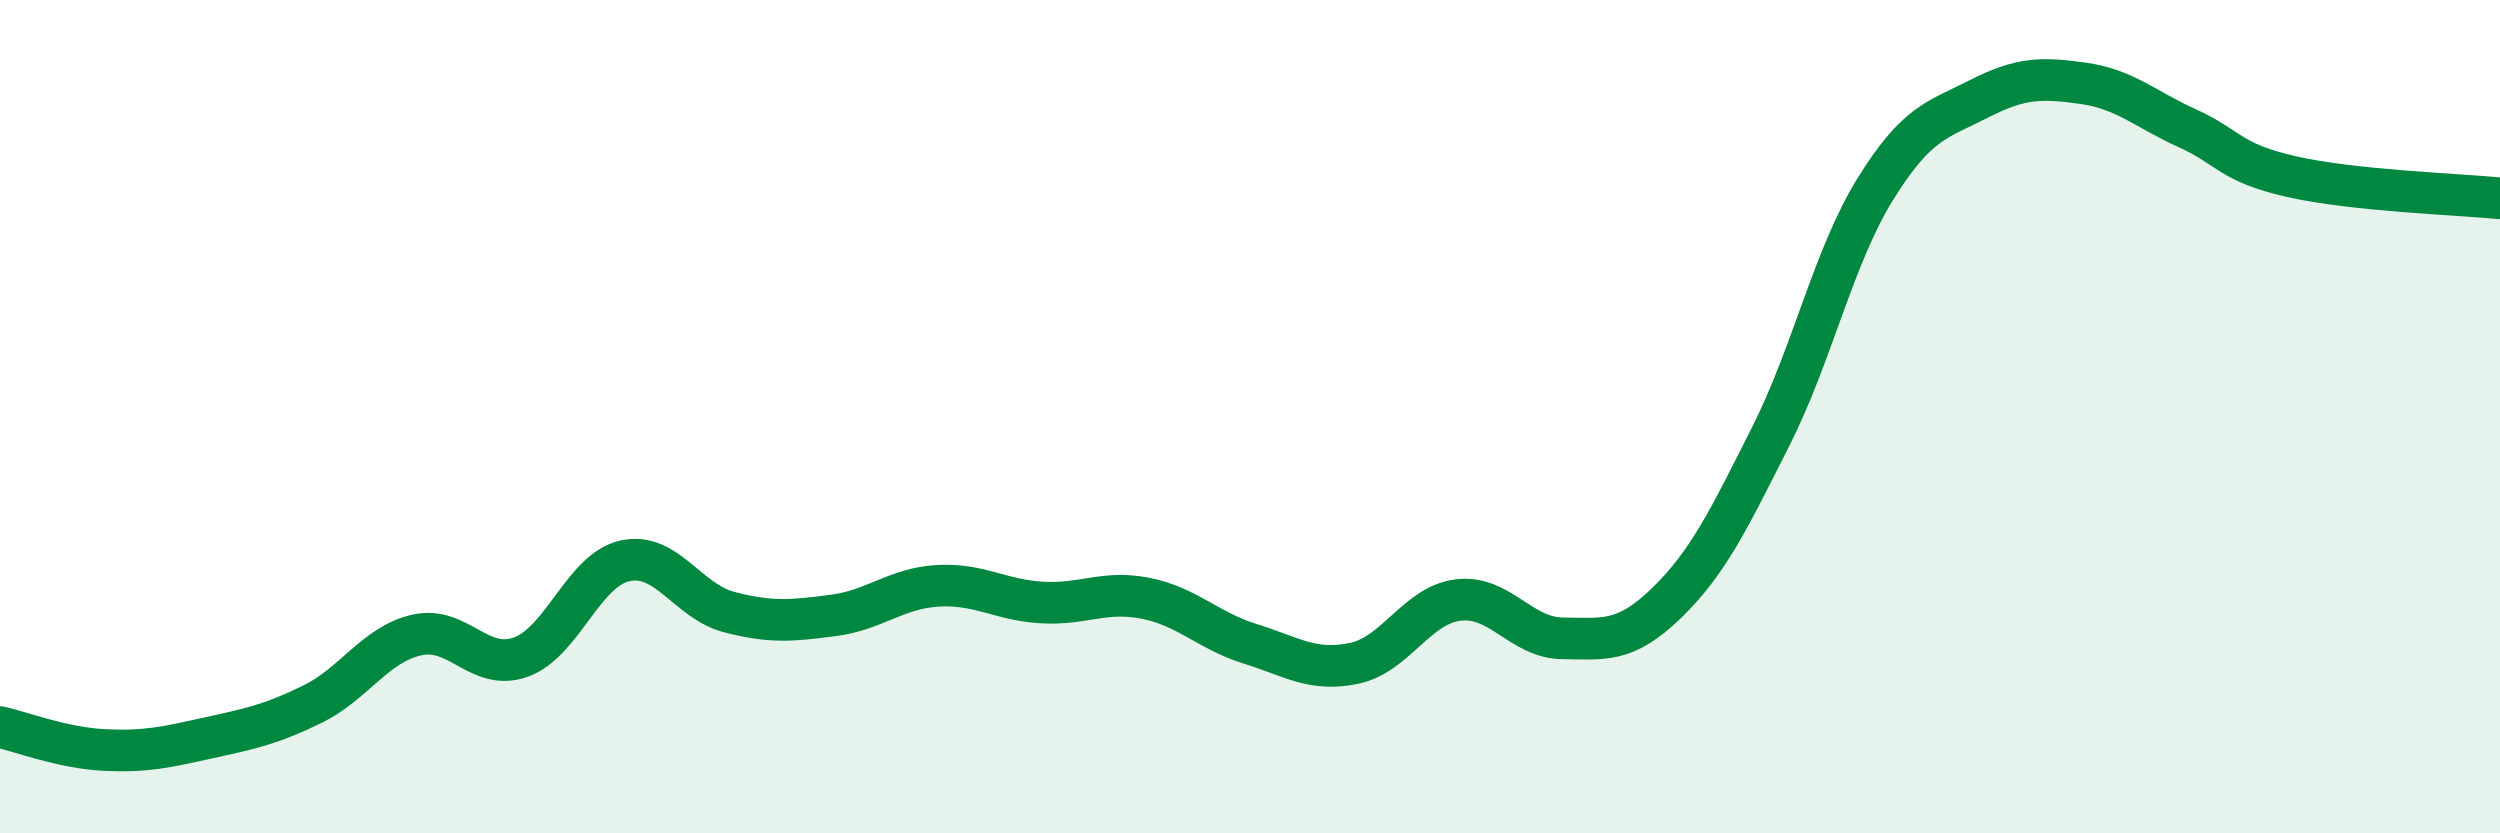 
    <svg width="60" height="20" viewBox="0 0 60 20" xmlns="http://www.w3.org/2000/svg">
      <path
        d="M 0,17.45 C 0.5,17.56 1.5,17.95 2.5,18 C 3.5,18.05 4,17.93 5,17.71 C 6,17.49 6.5,17.39 7.5,16.9 C 8.5,16.41 9,15.47 10,15.24 C 11,15.01 11.5,16.13 12.5,15.77 C 13.5,15.41 14,13.68 15,13.46 C 16,13.24 16.5,14.43 17.5,14.69 C 18.5,14.95 19,14.9 20,14.77 C 21,14.64 21.5,14.12 22.5,14.06 C 23.5,14 24,14.4 25,14.46 C 26,14.52 26.5,14.16 27.5,14.36 C 28.5,14.56 29,15.14 30,15.45 C 31,15.76 31.5,16.13 32.5,15.92 C 33.5,15.71 34,14.52 35,14.4 C 36,14.28 36.5,15.31 37.5,15.32 C 38.5,15.33 39,15.44 40,14.47 C 41,13.5 41.5,12.45 42.5,10.47 C 43.5,8.49 44,6.17 45,4.55 C 46,2.93 46.5,2.88 47.5,2.37 C 48.5,1.86 49,1.86 50,2 C 51,2.14 51.5,2.63 52.5,3.08 C 53.5,3.53 53.5,3.9 55,4.24 C 56.5,4.58 59,4.66 60,4.76L60 20L0 20Z"
        fill="#008740"
        opacity="0.1"
        stroke-linecap="round"
        stroke-linejoin="round"
      />
      <path
        d="M 0,17.45 C 0.5,17.56 1.5,17.95 2.5,18 C 3.5,18.05 4,17.93 5,17.71 C 6,17.49 6.5,17.39 7.5,16.9 C 8.5,16.41 9,15.47 10,15.24 C 11,15.01 11.5,16.13 12.5,15.77 C 13.5,15.41 14,13.68 15,13.46 C 16,13.24 16.5,14.43 17.5,14.69 C 18.5,14.95 19,14.9 20,14.77 C 21,14.64 21.5,14.12 22.5,14.06 C 23.5,14 24,14.4 25,14.46 C 26,14.52 26.5,14.16 27.5,14.36 C 28.5,14.56 29,15.14 30,15.45 C 31,15.76 31.5,16.13 32.5,15.92 C 33.5,15.71 34,14.52 35,14.4 C 36,14.28 36.5,15.31 37.5,15.32 C 38.5,15.33 39,15.44 40,14.47 C 41,13.5 41.5,12.45 42.5,10.47 C 43.5,8.49 44,6.17 45,4.55 C 46,2.93 46.5,2.88 47.5,2.37 C 48.5,1.86 49,1.86 50,2 C 51,2.14 51.5,2.63 52.5,3.08 C 53.5,3.53 53.5,3.9 55,4.24 C 56.5,4.58 59,4.66 60,4.76"
        stroke="#008740"
        stroke-width="1"
        fill="none"
        stroke-linecap="round"
        stroke-linejoin="round"
      />
    </svg>
  